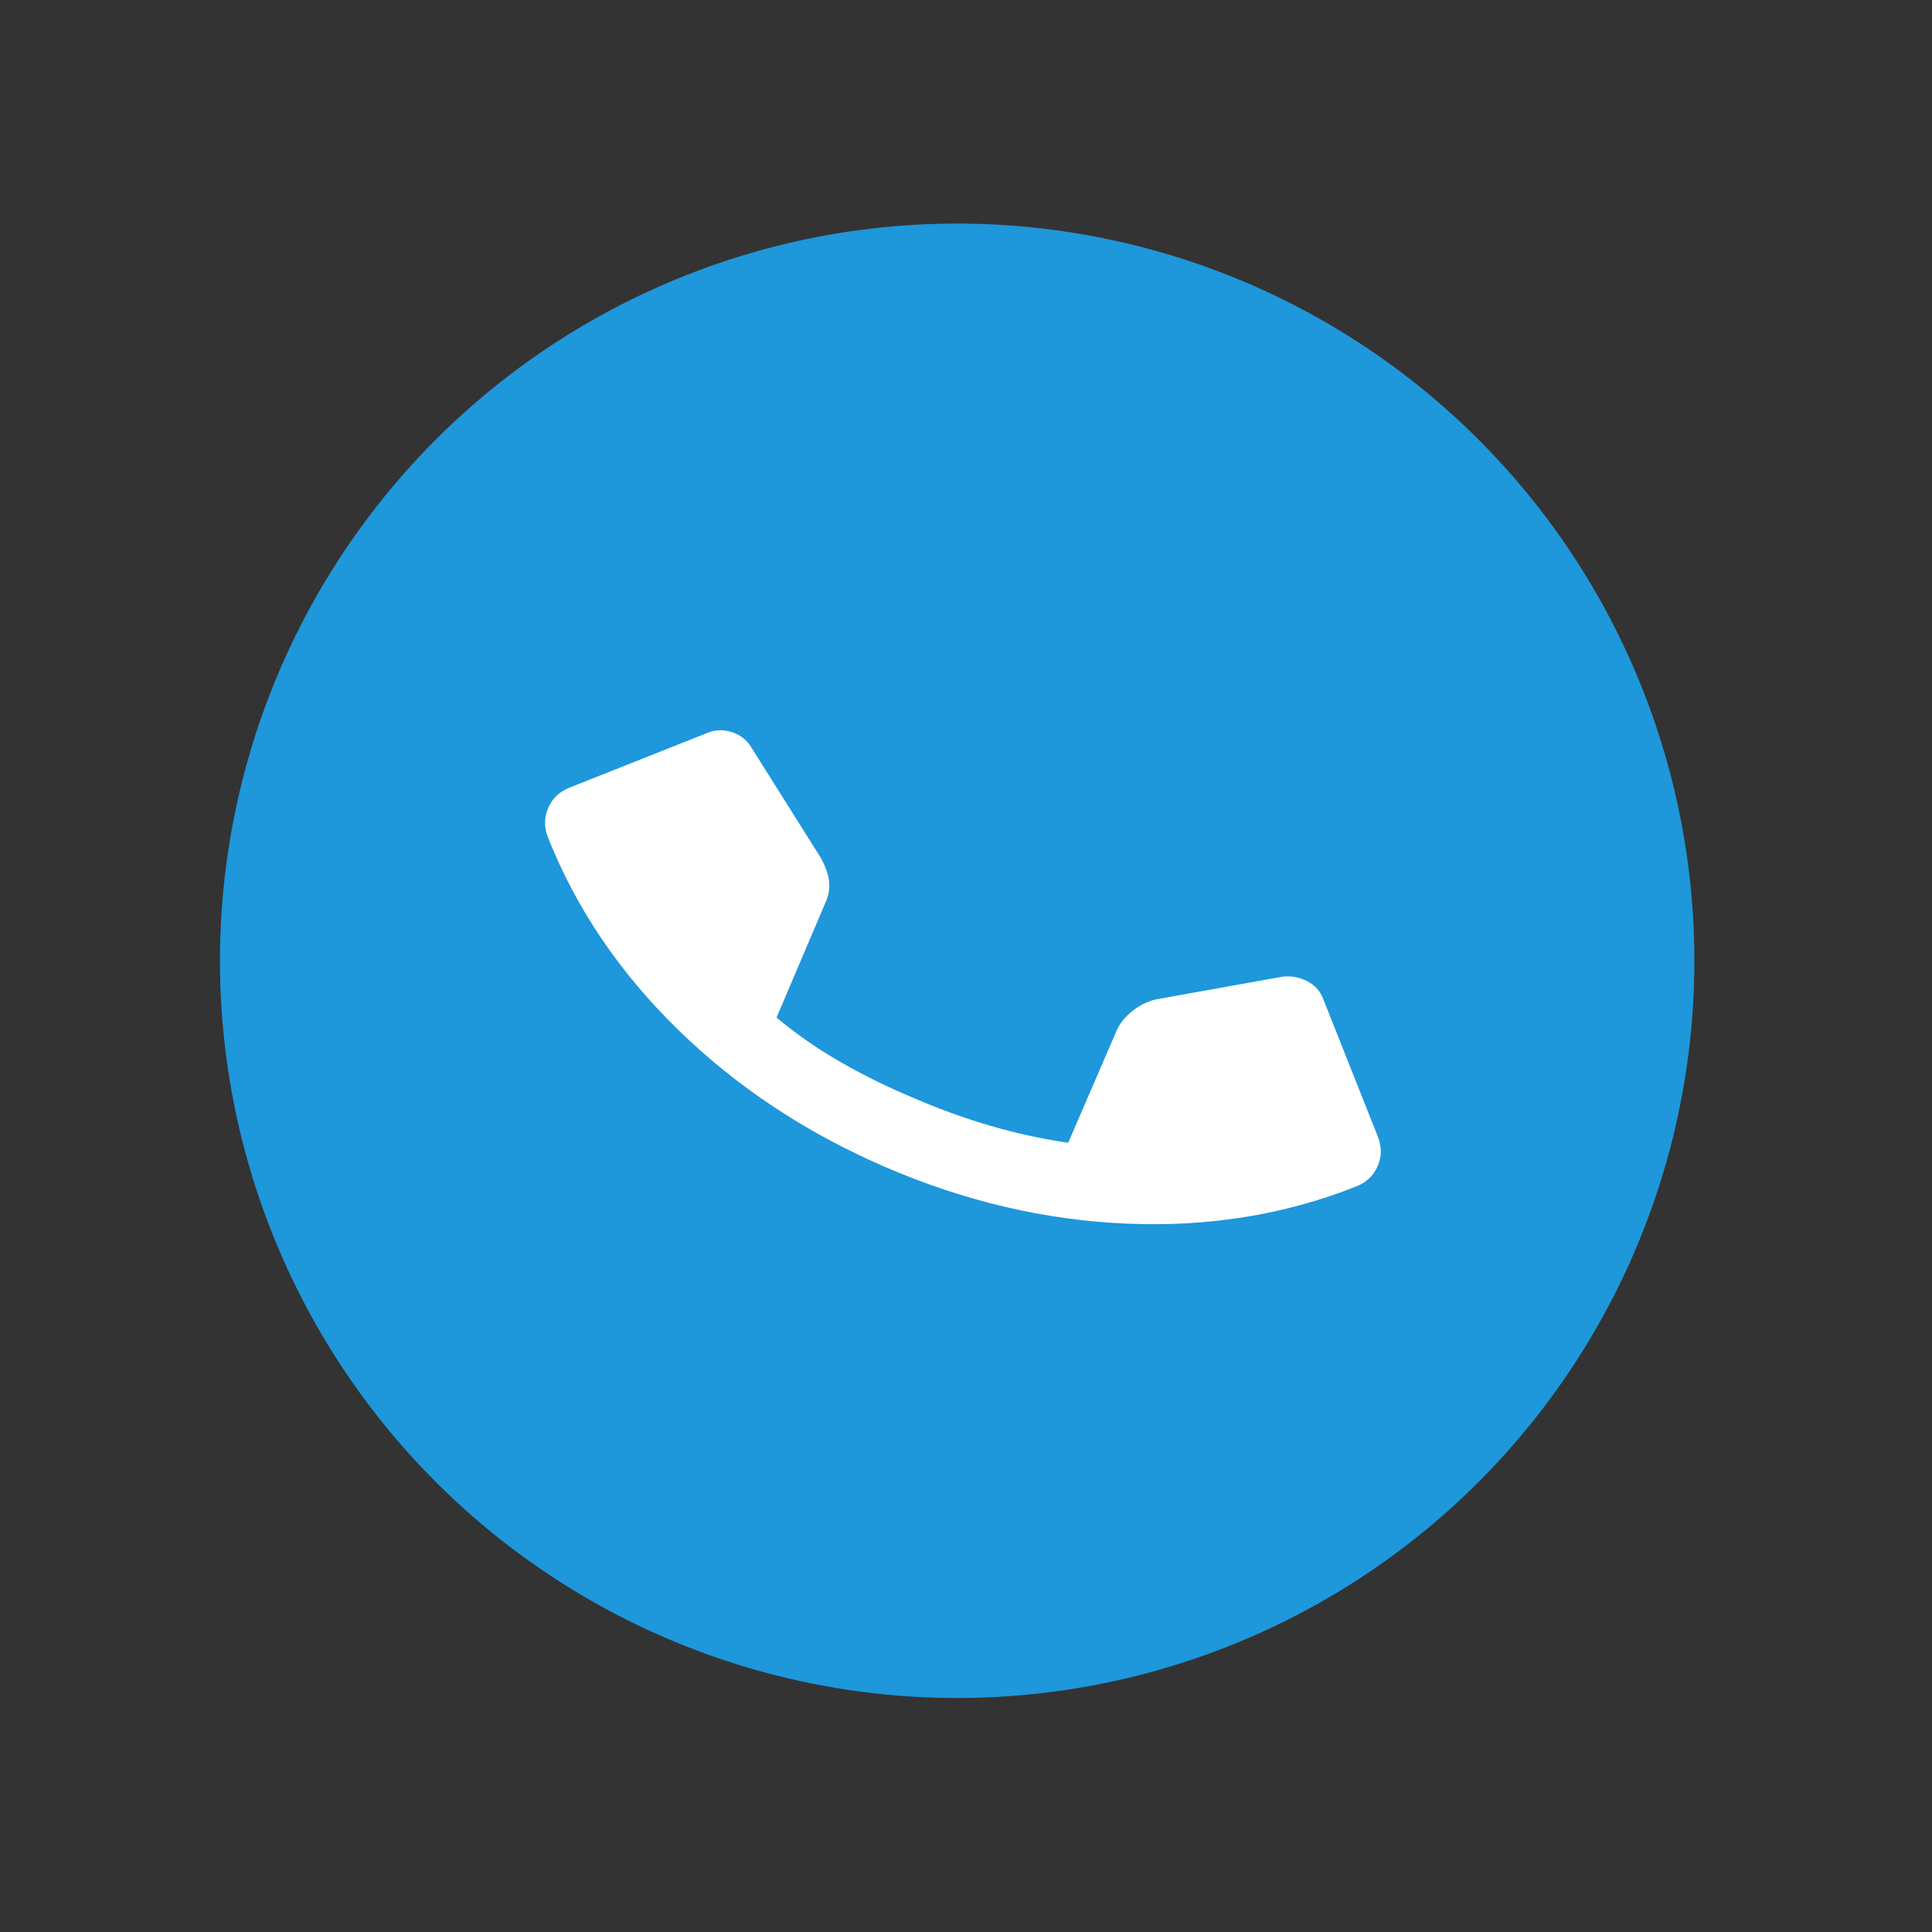 <?xml version="1.0" encoding="UTF-8"?> <svg xmlns="http://www.w3.org/2000/svg" width="76" height="76" viewBox="0 0 76 76" fill="none"><rect x="0" y="0" width="76" height="76" fill="#333333" stroke="none"/><circle cx="37.653" cy="37.795" r="29" transform="rotate(-21.649 37.653 37.795)" fill="#1E97DB"></circle><path d="M53.348 46.673C50.551 47.783 47.546 48.271 44.332 48.135C41.118 48 37.949 47.257 34.822 45.907C31.696 44.556 28.982 42.758 26.68 40.513C24.378 38.268 22.671 35.747 21.559 32.95C21.4 32.547 21.401 32.158 21.563 31.783C21.725 31.408 22.007 31.14 22.41 30.98L27.847 28.822C28.16 28.698 28.482 28.693 28.813 28.808C29.144 28.924 29.389 29.118 29.549 29.39L32.286 33.742C32.473 34.083 32.582 34.389 32.613 34.662C32.643 34.935 32.605 35.196 32.497 35.446L30.547 40.028C31.323 40.678 32.171 41.267 33.092 41.794C34.014 42.322 34.986 42.797 36.01 43.221C36.979 43.639 37.962 43.994 38.958 44.285C39.954 44.577 40.975 44.8 42.02 44.953L43.923 40.546C44.044 40.265 44.248 40.01 44.533 39.78C44.818 39.551 45.125 39.396 45.455 39.316L50.46 38.418C50.809 38.383 51.13 38.443 51.425 38.599C51.72 38.754 51.925 38.977 52.04 39.267L54.198 44.704C54.358 45.107 54.357 45.496 54.195 45.871C54.033 46.246 53.751 46.513 53.348 46.673Z" fill="white"></path></svg> 